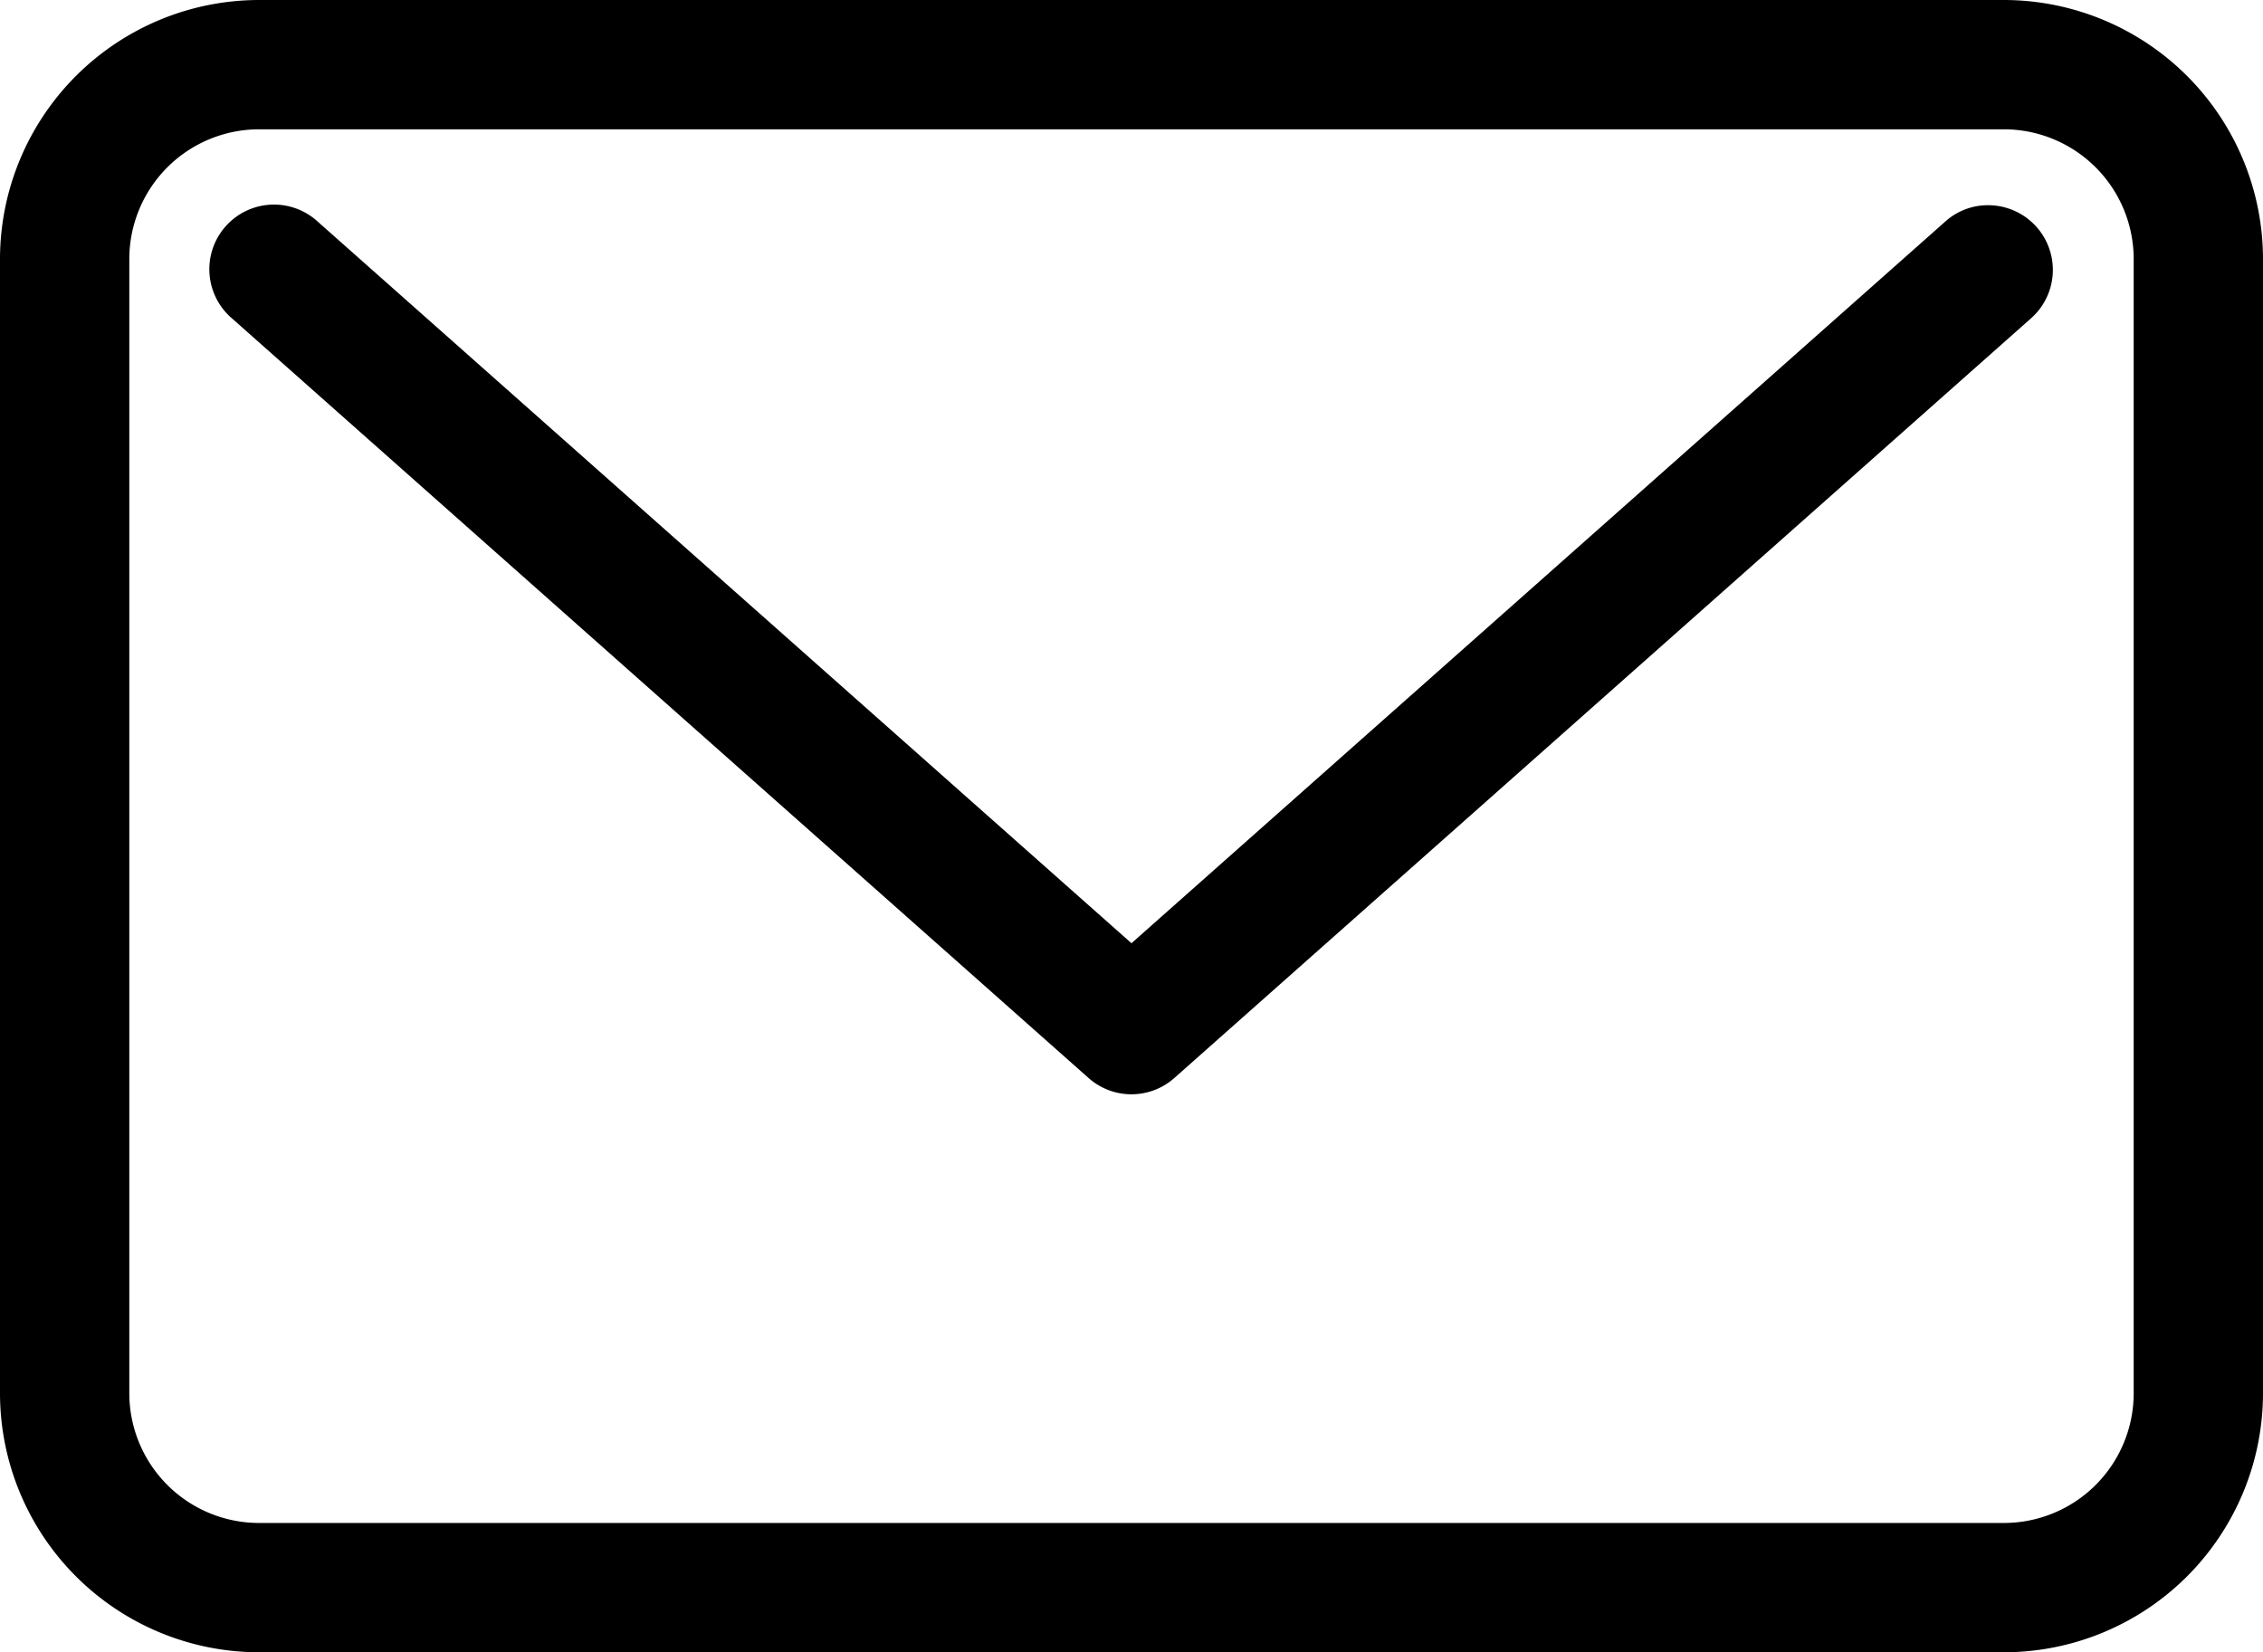 <svg id="Layer_1" data-name="Layer 1" xmlns="http://www.w3.org/2000/svg" width="70.002" height="51.11" viewBox="0 0 70.002 51.11"><title>email</title><path d="M61.99,0H8.011A8.021,8.021,0,0,0,0,8.012V43.1a8.019,8.019,0,0,0,8.011,8.01H61.99A8.019,8.019,0,0,0,70.002,43.1V8.012A8.021,8.021,0,0,0,61.99,0ZM66.002,8.012V43.1A4.015,4.015,0,0,1,61.99,47.11H8.011A4.015,4.015,0,0,1,4,43.1V8.012A4.016,4.016,0,0,1,8.011,4H61.99A4.017,4.017,0,0,1,66.002,8.012Z"/><path d="M61.624,6.352a1.972,1.972,0,0,0-1.449.5L35,29.177,9.827,6.854A2,2,0,1,0,7.173,9.846l26.5,23.5a1.998,1.998,0,0,0,2.654-.001L62.828,9.845A2,2,0,0,0,61.624,6.352Z"/></svg>